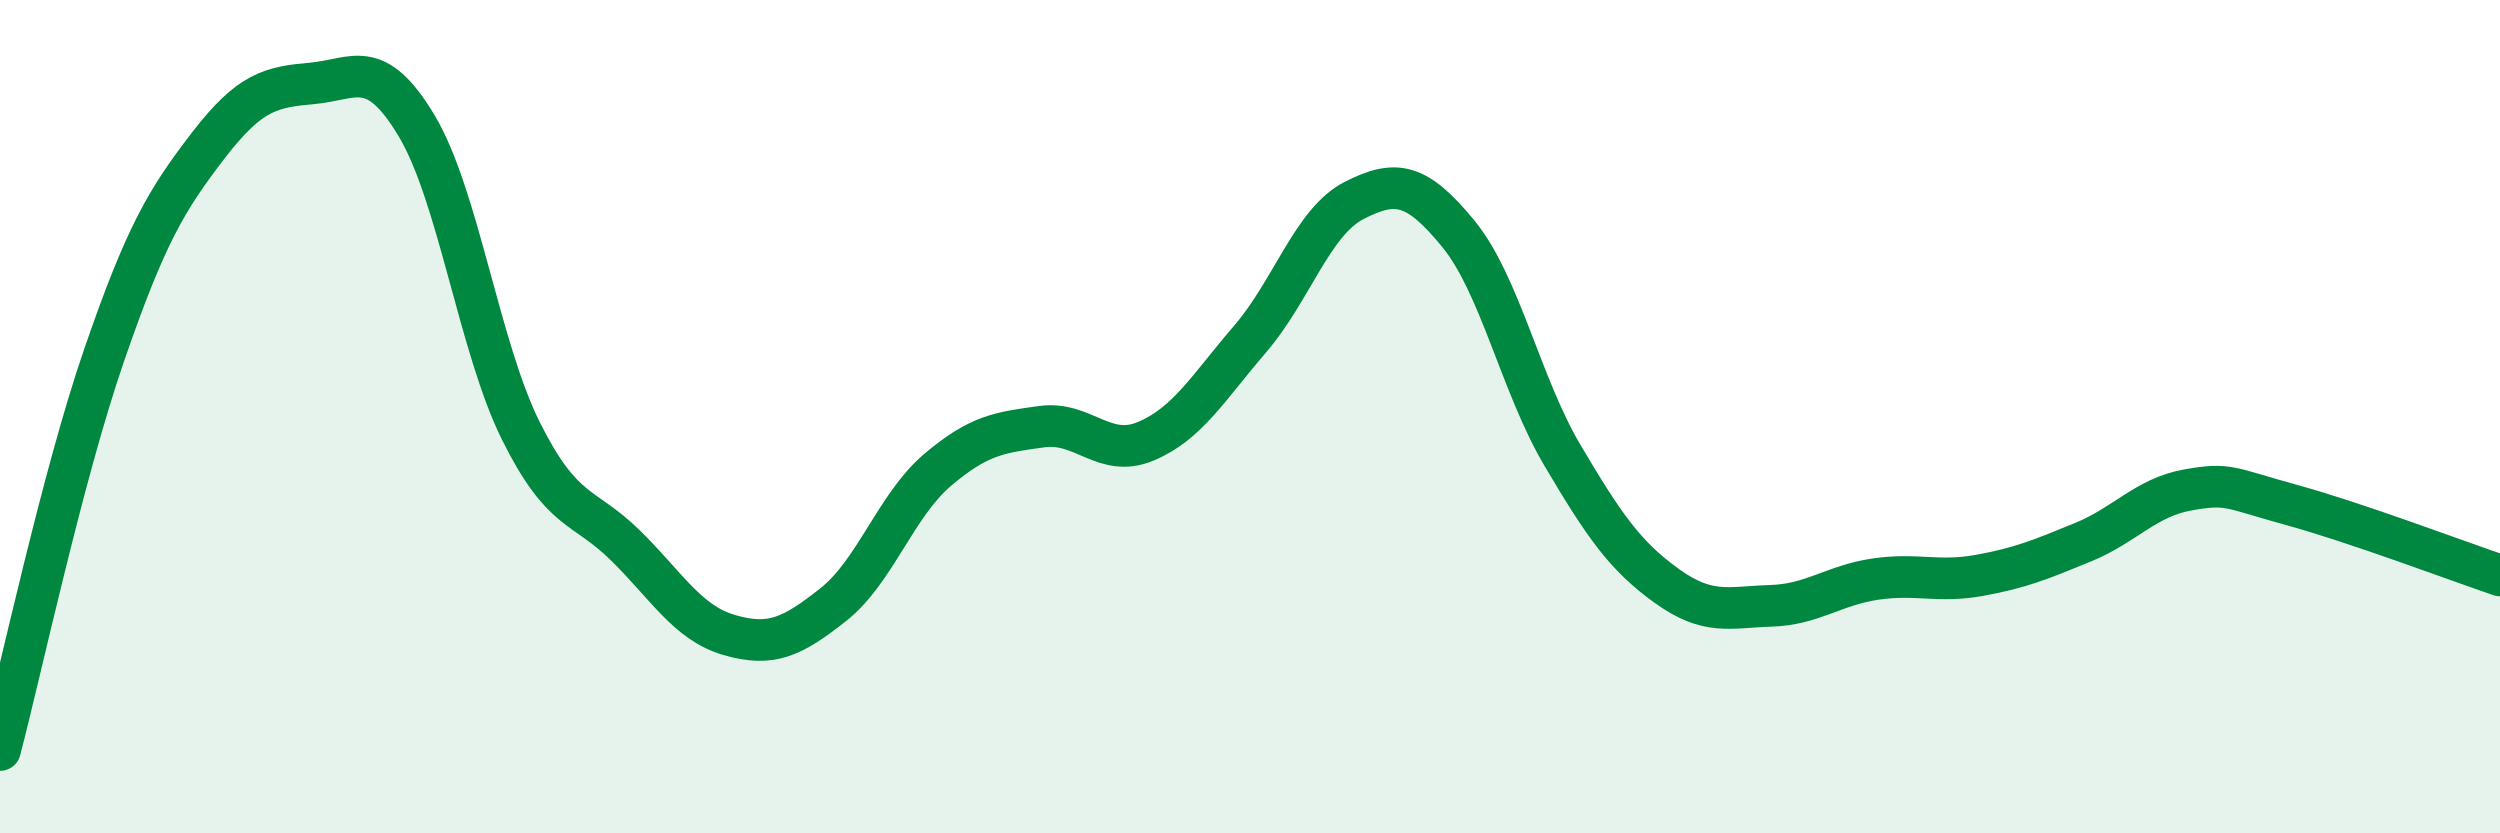 
    <svg width="60" height="20" viewBox="0 0 60 20" xmlns="http://www.w3.org/2000/svg">
      <path
        d="M 0,18 C 0.5,16.1 1.5,11.42 2.5,8.52 C 3.5,5.62 4,4.79 5,3.49 C 6,2.19 6.5,2.09 7.5,2 C 8.5,1.91 9,1.35 10,3.02 C 11,4.69 11.5,8.33 12.5,10.34 C 13.5,12.35 14,12.1 15,13.08 C 16,14.06 16.5,14.95 17.5,15.24 C 18.5,15.53 19,15.3 20,14.51 C 21,13.72 21.5,12.13 22.5,11.28 C 23.5,10.43 24,10.38 25,10.24 C 26,10.1 26.5,11.01 27.5,10.59 C 28.5,10.17 29,9.3 30,8.14 C 31,6.98 31.5,5.32 32.5,4.81 C 33.5,4.3 34,4.39 35,5.61 C 36,6.83 36.5,9.24 37.5,10.93 C 38.5,12.62 39,13.34 40,14.06 C 41,14.78 41.5,14.57 42.5,14.54 C 43.5,14.51 44,14.05 45,13.9 C 46,13.75 46.5,13.99 47.5,13.81 C 48.5,13.63 49,13.42 50,13.01 C 51,12.6 51.5,11.94 52.5,11.76 C 53.5,11.58 53.5,11.71 55,12.12 C 56.5,12.53 59,13.47 60,13.81L60 20L0 20Z"
        fill="#008740"
        opacity="0.1"
        stroke-linecap="round"
        stroke-linejoin="round"
      />
      <path
        d="M 0,18 C 0.5,16.1 1.5,11.42 2.5,8.52 C 3.5,5.62 4,4.79 5,3.49 C 6,2.19 6.5,2.09 7.5,2 C 8.5,1.91 9,1.35 10,3.02 C 11,4.69 11.5,8.33 12.5,10.34 C 13.5,12.35 14,12.1 15,13.08 C 16,14.06 16.5,14.95 17.5,15.24 C 18.5,15.53 19,15.3 20,14.51 C 21,13.72 21.5,12.13 22.5,11.28 C 23.5,10.43 24,10.38 25,10.24 C 26,10.1 26.5,11.01 27.5,10.59 C 28.5,10.17 29,9.3 30,8.14 C 31,6.98 31.5,5.32 32.5,4.81 C 33.5,4.3 34,4.39 35,5.61 C 36,6.83 36.5,9.24 37.5,10.93 C 38.5,12.62 39,13.34 40,14.06 C 41,14.78 41.5,14.57 42.5,14.54 C 43.5,14.51 44,14.05 45,13.9 C 46,13.75 46.5,13.99 47.5,13.81 C 48.5,13.63 49,13.42 50,13.01 C 51,12.6 51.5,11.94 52.5,11.76 C 53.5,11.58 53.5,11.71 55,12.12 C 56.5,12.53 59,13.47 60,13.81"
        stroke="#008740"
        stroke-width="1"
        fill="none"
        stroke-linecap="round"
        stroke-linejoin="round"
      />
    </svg>
  